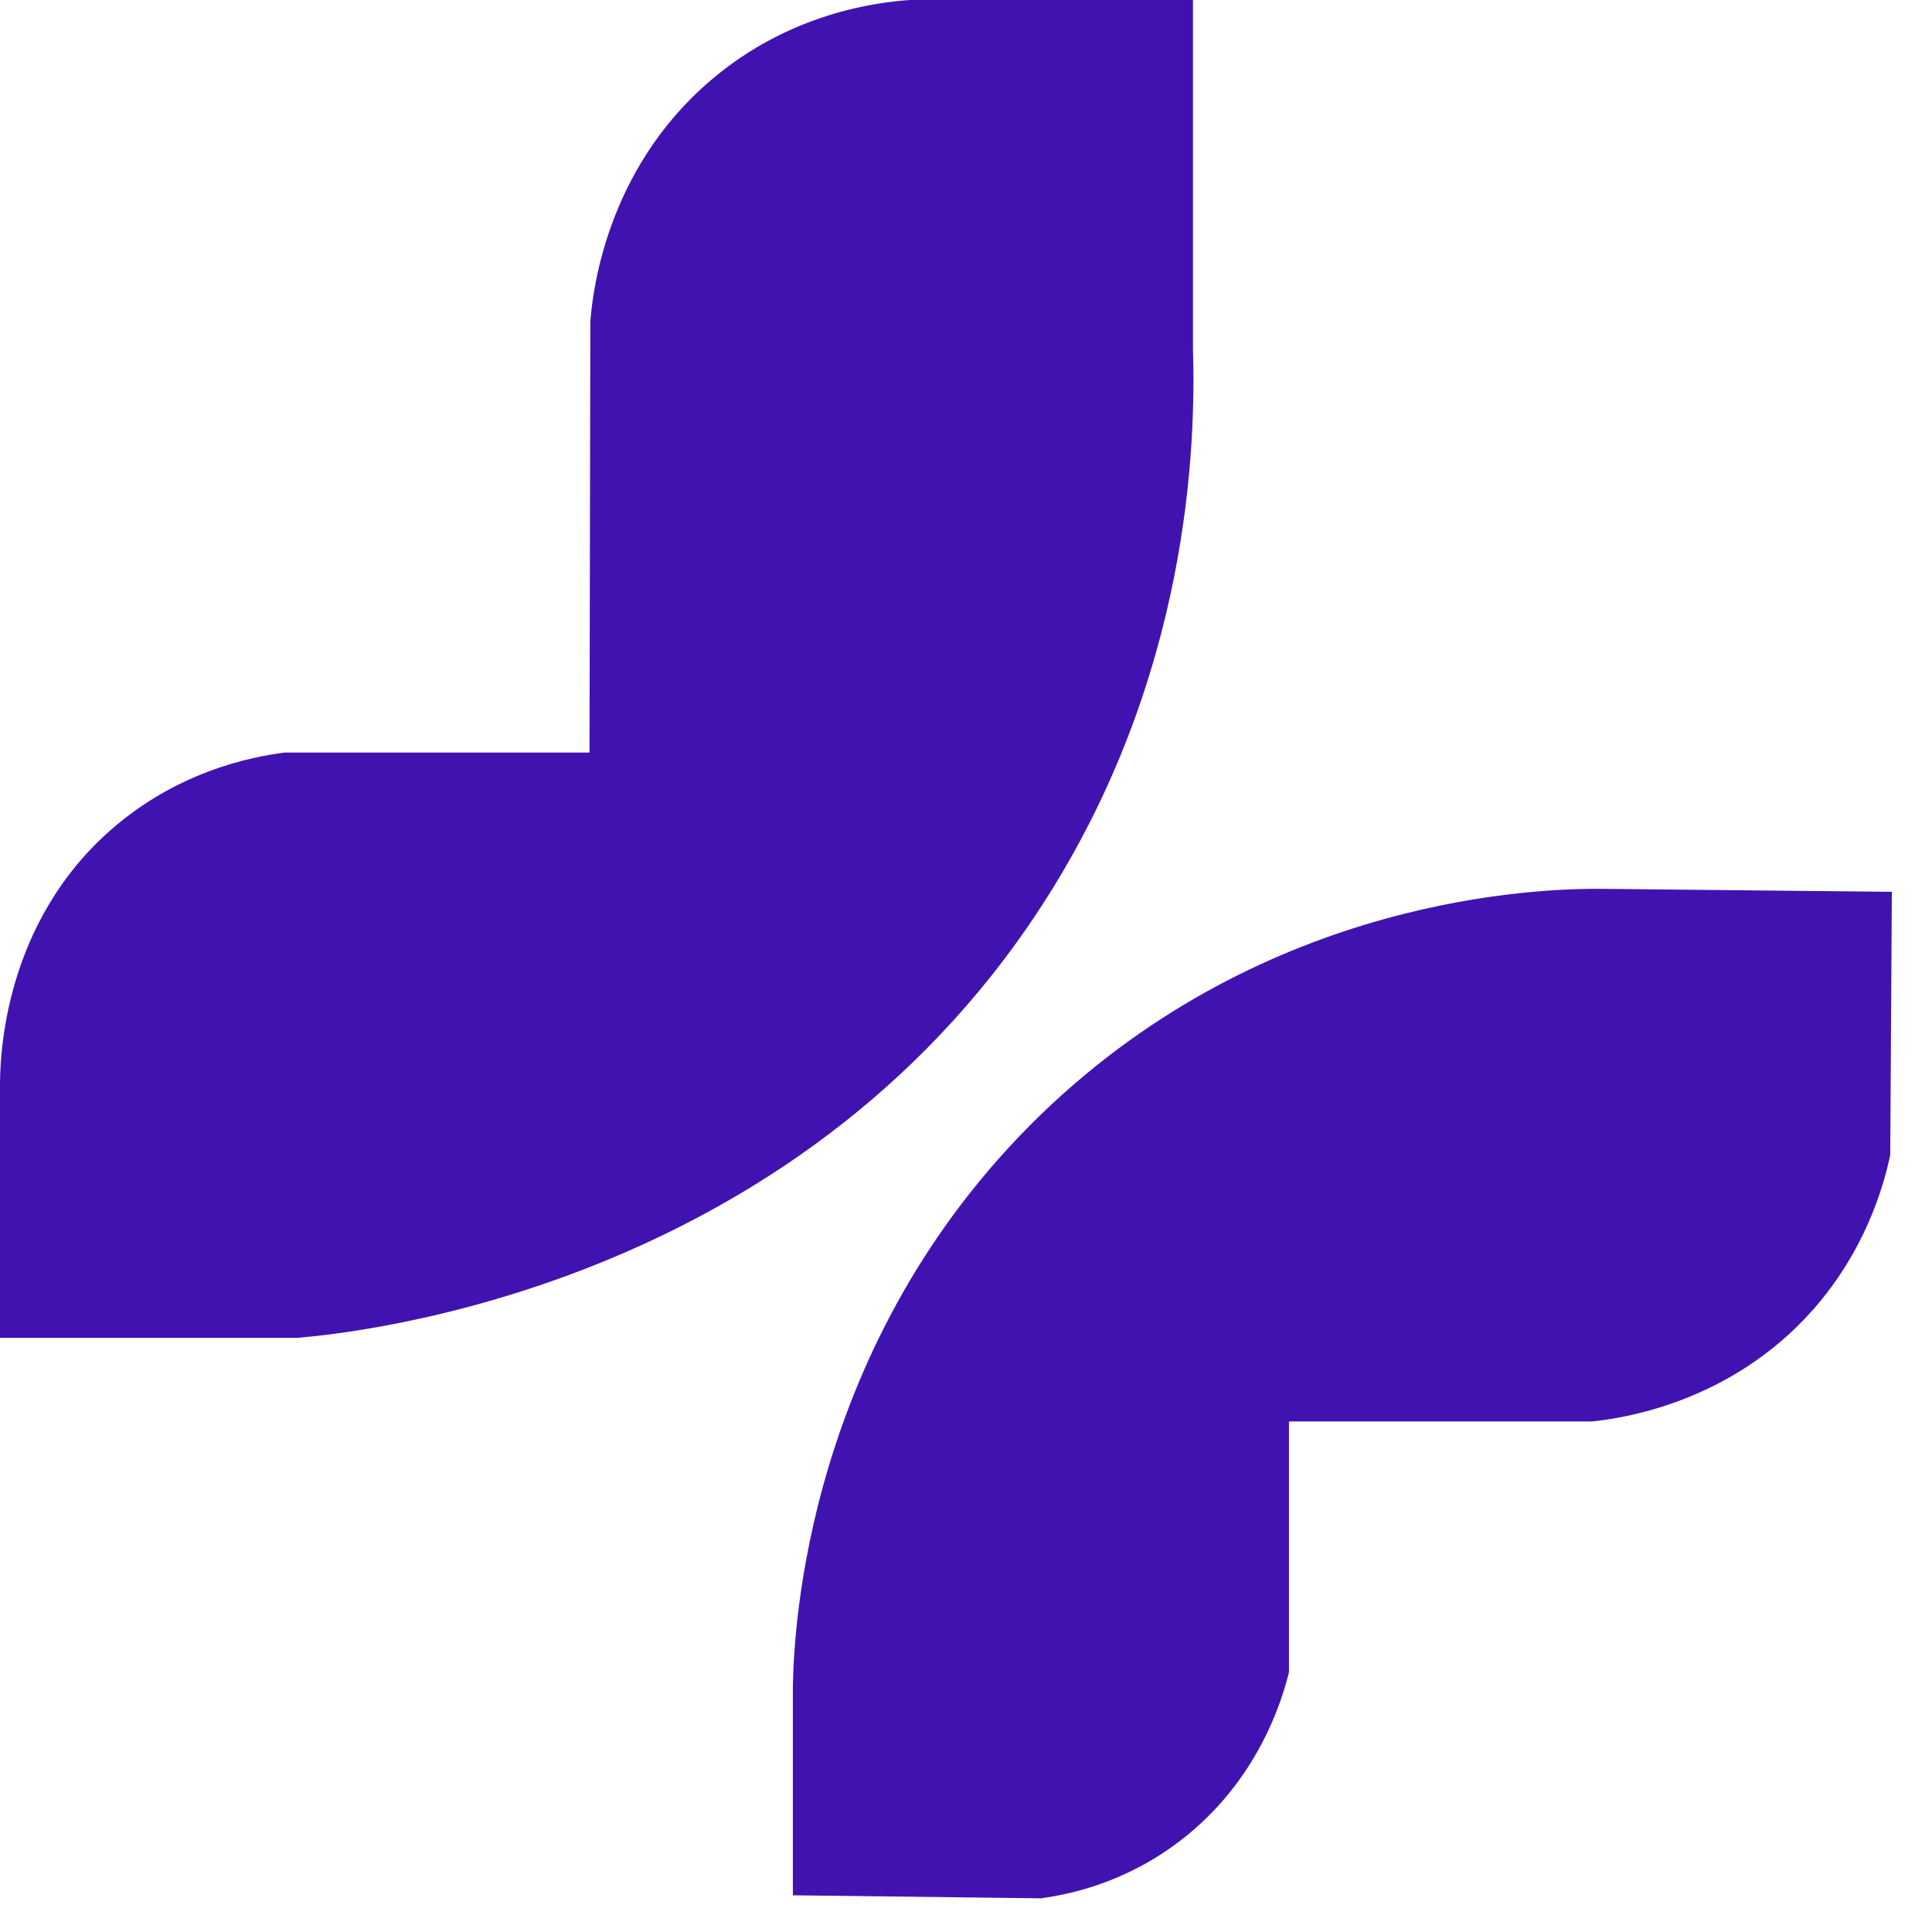 <svg width="23" height="23" viewBox="0 0 23 23" fill="none" xmlns="http://www.w3.org/2000/svg">
<path d="M22.525 10.617L19.033 10.581C18.354 10.581 15.099 10.65 12.392 13.268C9.593 15.979 9.452 19.417 9.439 20.067V22.563L12.392 22.599C12.727 22.553 13.396 22.417 14.052 21.912C14.987 21.196 15.267 20.22 15.345 19.908V16.922H18.955C19.3 16.885 20.593 16.709 21.581 15.595C22.2 14.894 22.42 14.141 22.503 13.75L22.522 10.617H22.525Z" fill="#4013B1"/>
<path d="M14.037 0H10.828C10.454 0.027 9.407 0.146 8.458 0.959C7.195 2.037 7.051 3.527 7.028 3.826L7.018 8.959H3.388C3.021 9.006 2.073 9.175 1.236 9.955C0.003 11.106 0 12.679 0 12.941V15.927H3.536C4.242 15.868 9.436 15.343 12.396 10.791C14.164 8.073 14.237 5.296 14.202 4.148V0H14.037Z" fill="#4013B1"/>
</svg>
